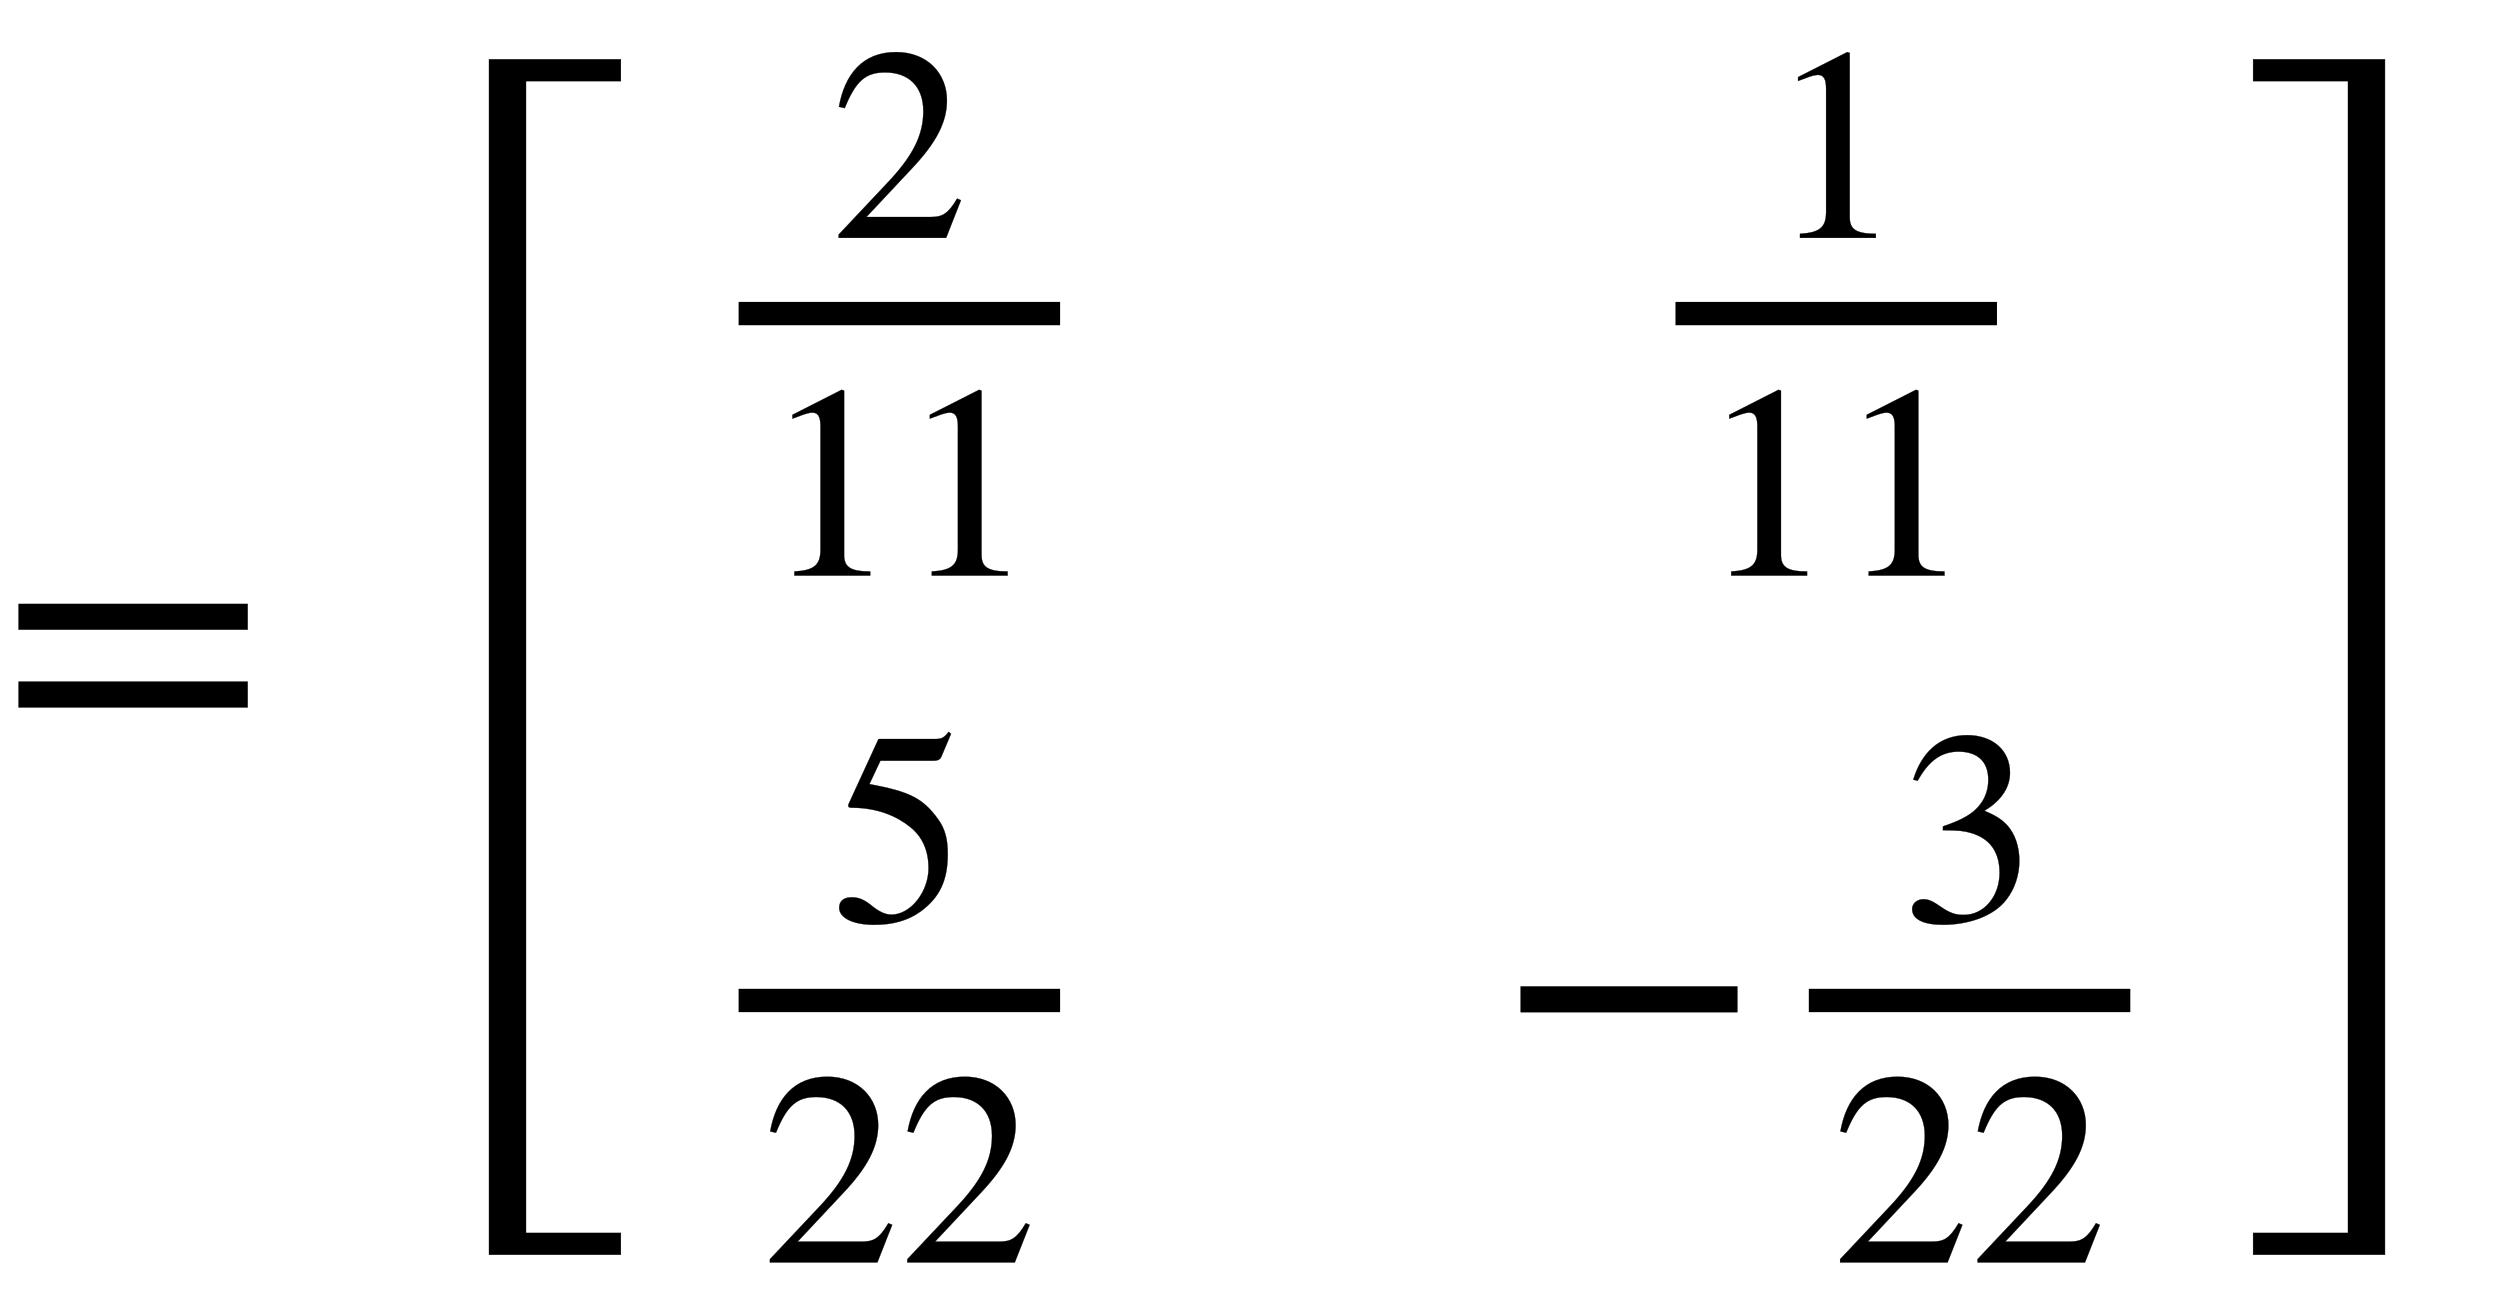<svg xmlns:xlink="http://www.w3.org/1999/xlink" width="14.936ex" height="7.843ex" style="vertical-align: -3.338ex;" viewBox="0 -1939.5 6431 3376.7" role="img" focusable="false" xmlns="http://www.w3.org/2000/svg" aria-labelledby="MathJax-SVG-1-Title">
<title id="MathJax-SVG-1-Title">equals Start 2 By 2 Matrix 1st Row 1st Column two elevenths 2nd Column one eleventh 2nd Row 1st Column five twenty-seconds 2nd Column negative three twenty-seconds EndMatrix</title>
<defs aria-hidden="true">
<path stroke-width="1" id="E1-STIXWEBMAIN-3D" d="M637 320h-589v66h589v-66zM637 120h-589v66h589v-66Z"></path>
<path stroke-width="1" id="E1-STIXWEBMAIN-5B" d="M299 -156h-211v818h211v-25h-83c-34 0 -52 -12 -52 -48v-666c0 -40 19 -54 52 -54h83v-25Z"></path>
<path stroke-width="1" id="E1-STIXWEBMAIN-32" d="M474 137l-54 -137h-391v12l178 189c94 99 130 175 130 260c0 91 -54 141 -139 141c-72 0 -107 -32 -147 -130l-21 5c21 117 85 199 208 199c113 0 185 -77 185 -176c0 -79 -39 -154 -128 -248l-165 -176h234c42 0 63 11 96 67Z"></path>
<path stroke-width="1" id="E1-STIXWEBMAIN-31" d="M394 0h-276v15c74 4 95 25 95 80v449c0 34 -9 49 -30 49c-10 0 -27 -5 -45 -12l-27 -10v14l179 91l9 -3v-597c0 -43 20 -61 95 -61v-15Z"></path>
<path stroke-width="1" id="E1-STIXWEBMAIN-35" d="M438 681l-36 -85c-3 -7 -11 -13 -27 -13h-194l-40 -85c143 -27 193 -49 250 -128c26 -36 35 -74 35 -127c0 -96 -30 -158 -98 -208c-47 -34 -102 -49 -170 -49c-75 0 -127 24 -127 62c0 25 17 38 45 38c23 0 42 -5 74 -31c28 -23 51 -32 71 -32c70 0 135 83 135 169 c0 64 -22 114 -67 150c-47 38 -117 70 -213 70c-9 0 -12 2 -12 8c0 2 1 5 1 5l109 237h207c23 0 32 5 48 26Z"></path>
<path stroke-width="1" id="E1-STIXWEBMAIN-2212" d="M621 220h-557v66h557v-66Z"></path>
<path stroke-width="1" id="E1-STIXWEBMAIN-33" d="M61 510l-16 4c29 95 92 162 196 162c93 0 156 -55 156 -137c0 -48 -26 -98 -93 -138c44 -19 62 -31 83 -53c28 -31 44 -77 44 -129c0 -53 -17 -102 -46 -140c-48 -64 -143 -93 -232 -93c-73 0 -112 21 -112 57c0 21 18 36 41 36c17 0 33 -6 61 -26c37 -26 58 -31 86 -31 c74 0 130 68 130 153c0 76 -35 125 -104 145c-22 7 -45 10 -102 10v14c38 13 64 24 84 36c49 28 81 73 81 134c0 68 -42 102 -108 102c-62 0 -108 -32 -149 -106Z"></path>
<path stroke-width="1" id="E1-STIXWEBMAIN-5D" d="M245 -156h-211v25h88c35 0 47 15 47 46v668c0 35 -13 54 -51 54h-84v25h211v-818Z"></path>
<path stroke-width="1" id="E1-STIXWEBSIZE4-5B" d="M634 -509h-339v3075h339v-56h-244v-2963h244v-56Z"></path>
<path stroke-width="1" id="E1-STIXWEBSIZE4-5D" d="M366 -509h-339v56h244v2963h-244v56h339v-3075Z"></path>
</defs>
<g stroke="currentColor" fill="currentColor" stroke-width="0" transform="matrix(1 0 0 -1 0 0)" aria-hidden="true">
 <use xlink:href="#E1-STIXWEBMAIN-3D" x="0" y="0"></use>
<g transform="translate(963,0)">
 <use xlink:href="#E1-STIXWEBSIZE4-5B" x="0" y="-779"></use>
<g transform="translate(828,0)">
<g transform="translate(-11,0)">
<g transform="translate(0,883)">
<g transform="translate(120,0)">
<rect stroke="none" width="827" height="60" x="0" y="220"></rect>
 <use transform="scale(0.707)" xlink:href="#E1-STIXWEBMAIN-32" x="335" y="629"></use>
<g transform="translate(60,-424)">
 <use transform="scale(0.707)" xlink:href="#E1-STIXWEBMAIN-31"></use>
 <use transform="scale(0.707)" xlink:href="#E1-STIXWEBMAIN-31" x="500" y="0"></use>
</g>
</g>
</g>
<g transform="translate(0,-884)">
<g transform="translate(120,0)">
<rect stroke="none" width="827" height="60" x="0" y="220"></rect>
 <use transform="scale(0.707)" xlink:href="#E1-STIXWEBMAIN-35" x="335" y="643"></use>
<g transform="translate(60,-424)">
 <use transform="scale(0.707)" xlink:href="#E1-STIXWEBMAIN-32"></use>
 <use transform="scale(0.707)" xlink:href="#E1-STIXWEBMAIN-32" x="500" y="0"></use>
</g>
</g>
</g>
</g>
<g transform="translate(2057,0)">
<g transform="translate(342,883)">
<g transform="translate(120,0)">
<rect stroke="none" width="827" height="60" x="0" y="220"></rect>
 <use transform="scale(0.707)" xlink:href="#E1-STIXWEBMAIN-31" x="335" y="629"></use>
<g transform="translate(60,-424)">
 <use transform="scale(0.707)" xlink:href="#E1-STIXWEBMAIN-31"></use>
 <use transform="scale(0.707)" xlink:href="#E1-STIXWEBMAIN-31" x="500" y="0"></use>
</g>
</g>
</g>
<g transform="translate(0,-884)">
 <use xlink:href="#E1-STIXWEBMAIN-2212" x="0" y="0"></use>
<g transform="translate(685,0)">
<g transform="translate(120,0)">
<rect stroke="none" width="827" height="60" x="0" y="220"></rect>
 <use transform="scale(0.707)" xlink:href="#E1-STIXWEBMAIN-33" x="335" y="643"></use>
<g transform="translate(60,-424)">
 <use transform="scale(0.707)" xlink:href="#E1-STIXWEBMAIN-32"></use>
 <use transform="scale(0.707)" xlink:href="#E1-STIXWEBMAIN-32" x="500" y="0"></use>
</g>
</g>
</g>
</g>
</g>
</g>
 <use xlink:href="#E1-STIXWEBSIZE4-5D" x="4806" y="-779"></use>
</g>
</g>
</svg>